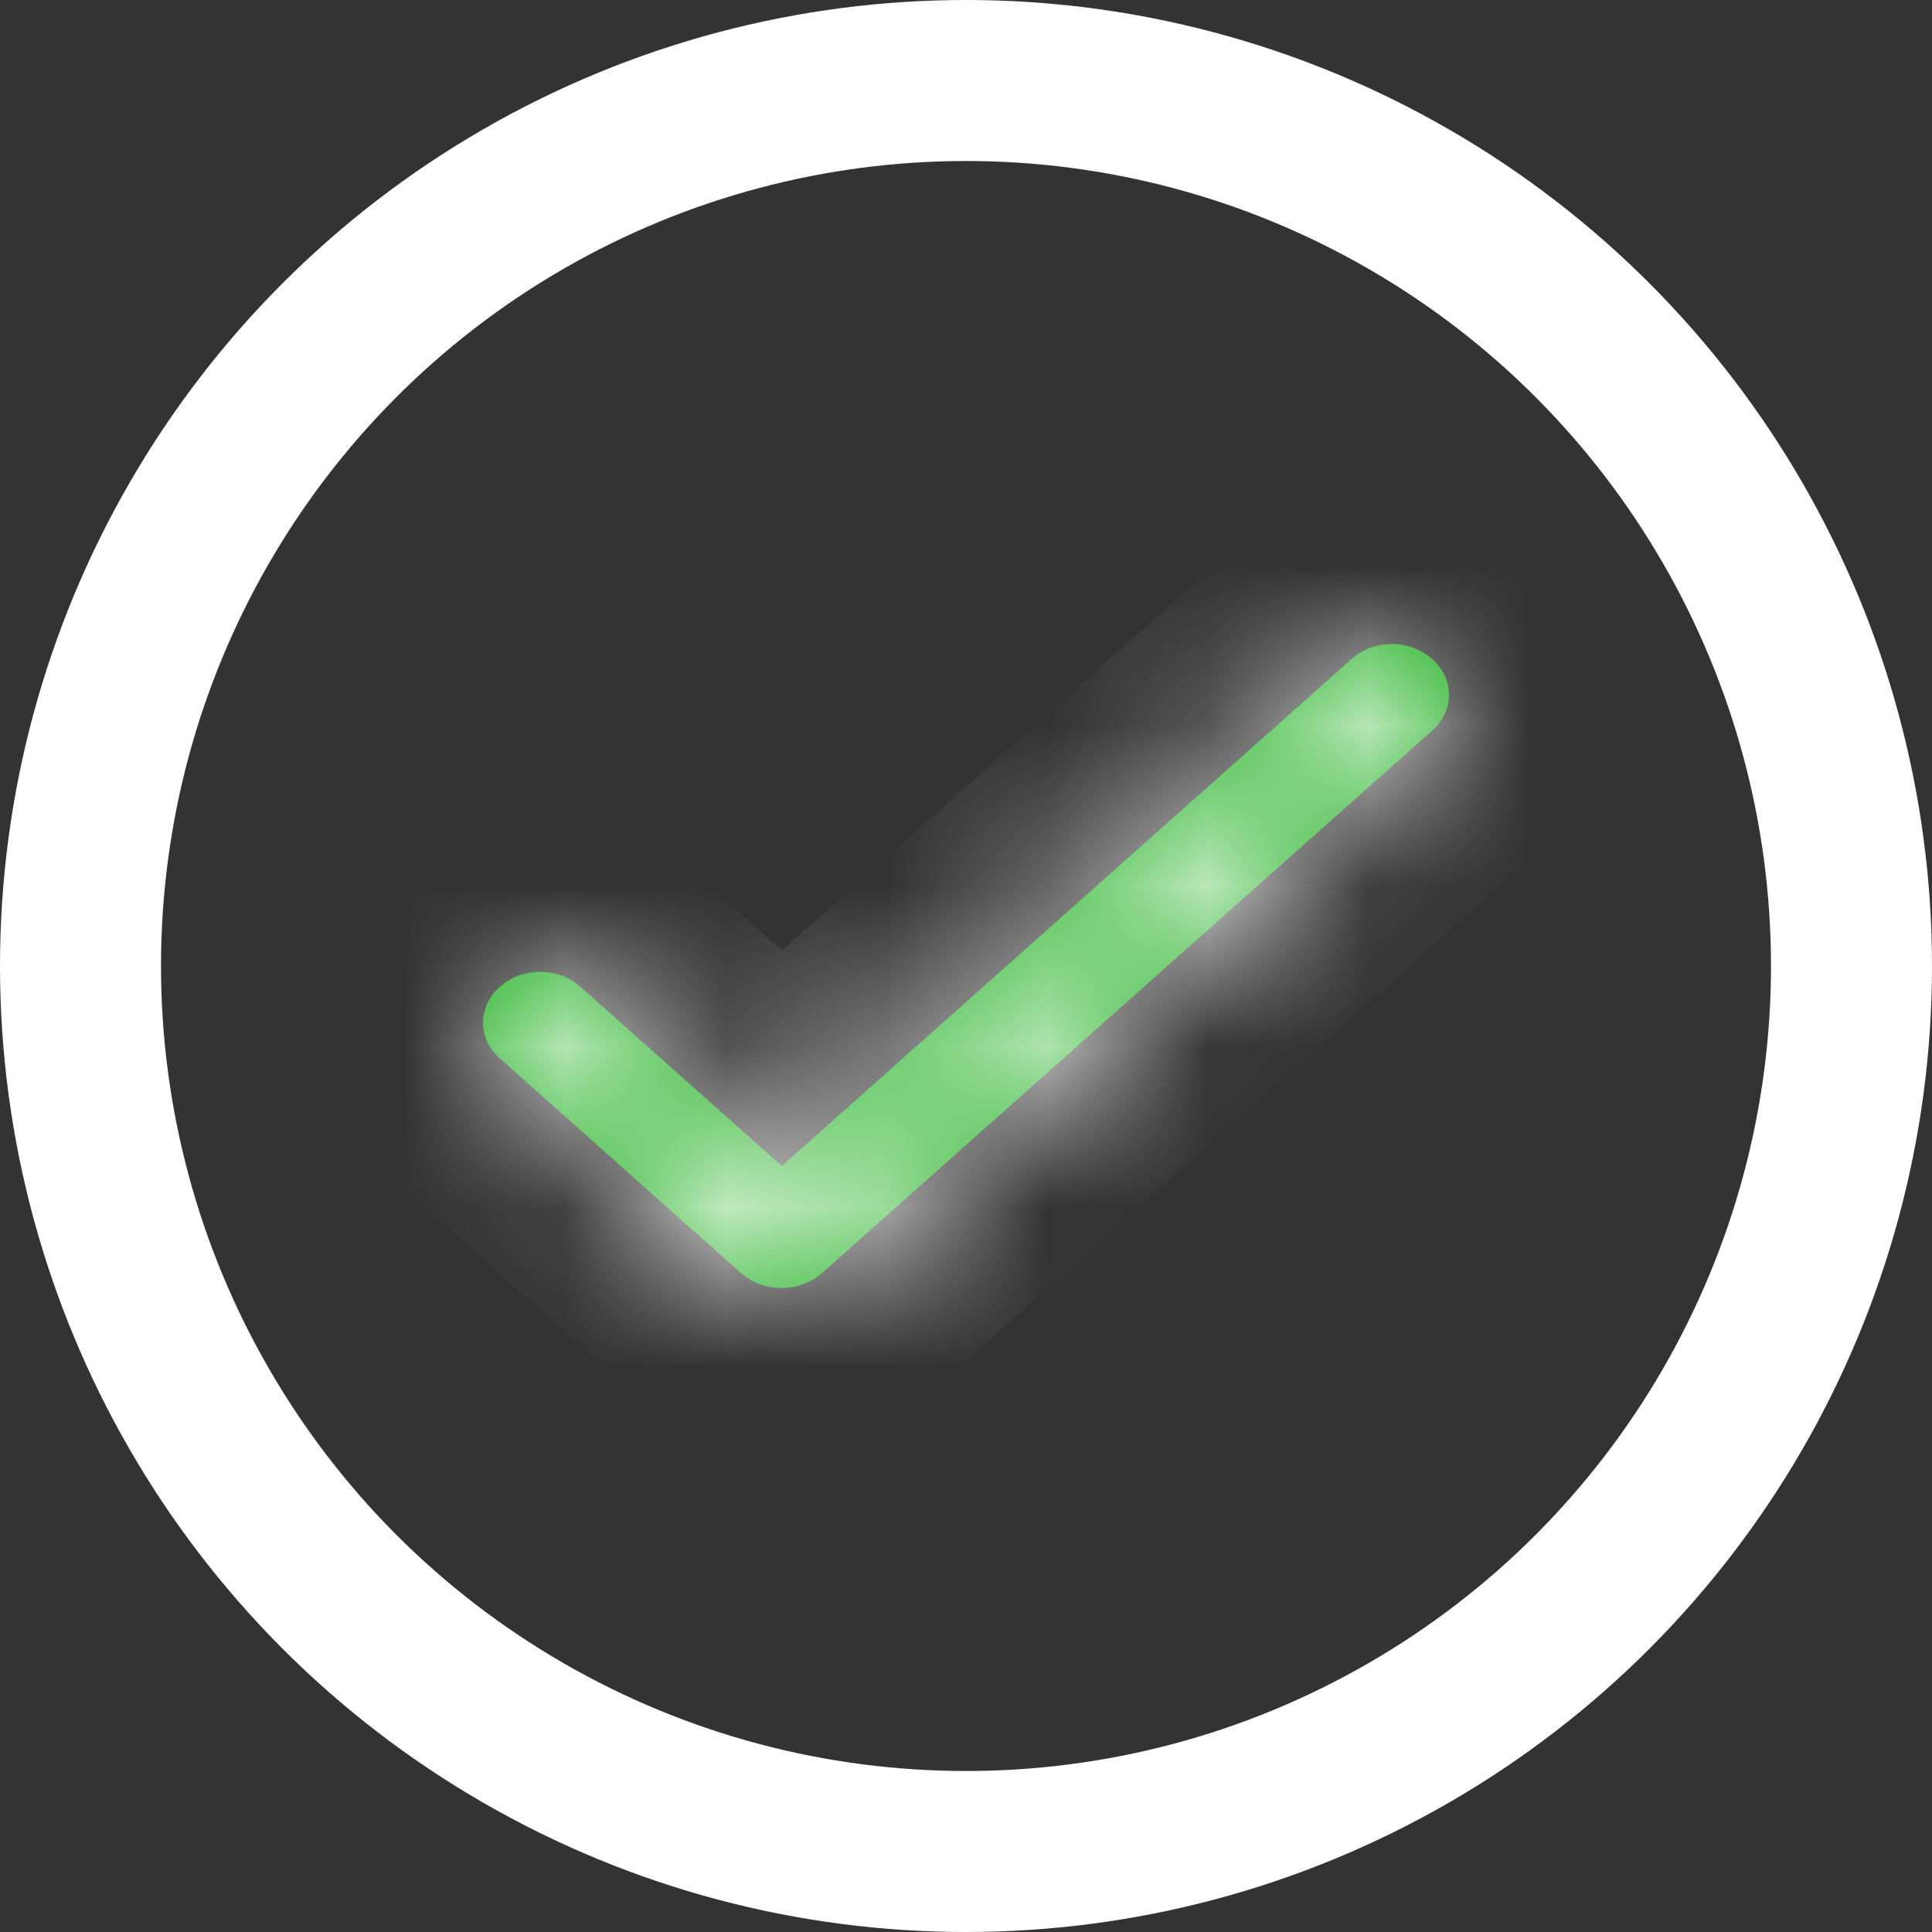 <svg width="12" height="12" viewBox="0 0 12 12" fill="none" xmlns="http://www.w3.org/2000/svg">
<rect x="0" y="0" width="12" height="12" fill="#333333" stroke="none"/>
<circle cx="6" cy="6" r="5.5" stroke="white"/>
<mask id="path-2-inside-1_2257_102" fill="white">
<path d="M4.856 7.242L3.605 6.129C3.466 6.005 3.244 6.005 3.105 6.129C2.965 6.253 2.965 6.45 3.105 6.574L4.602 7.907C4.742 8.031 4.967 8.031 5.106 7.907L8.895 4.538C9.035 4.414 9.035 4.217 8.895 4.093C8.756 3.969 8.534 3.969 8.395 4.093L4.856 7.242Z"/>
</mask>
<path d="M4.856 7.242L3.605 6.129C3.466 6.005 3.244 6.005 3.105 6.129C2.965 6.253 2.965 6.45 3.105 6.574L4.602 7.907C4.742 8.031 4.967 8.031 5.106 7.907L8.895 4.538C9.035 4.414 9.035 4.217 8.895 4.093C8.756 3.969 8.534 3.969 8.395 4.093L4.856 7.242Z" fill="#25B225"/>
<path d="M4.856 7.242L4.191 7.989L4.856 8.581L5.521 7.989L4.856 7.242ZM3.605 6.129L4.27 5.382L4.27 5.382L3.605 6.129ZM3.105 6.574L3.769 5.827L3.769 5.827L3.105 6.574ZM4.602 7.907L3.938 8.654L3.938 8.654L4.602 7.907ZM5.106 7.907L4.442 7.16L4.442 7.16L5.106 7.907ZM8.895 4.538L9.56 5.286L9.56 5.285L8.895 4.538ZM8.395 4.093L7.73 3.346L7.73 3.346L8.395 4.093ZM4.856 7.242L5.521 6.495L4.27 5.382L3.605 6.129L2.94 6.876L4.191 7.989L4.856 7.242ZM3.605 6.129L4.27 5.382C3.751 4.92 2.958 4.92 2.44 5.382L3.105 6.129L3.769 6.876C3.53 7.089 3.18 7.089 2.94 6.876L3.605 6.129ZM3.105 6.129L2.44 5.382C1.853 5.904 1.853 6.799 2.44 7.321L3.105 6.574L3.769 5.827C3.902 5.946 4 6.133 4 6.351C4 6.57 3.902 6.757 3.769 6.876L3.105 6.129ZM3.105 6.574L2.44 7.321L3.938 8.654L4.602 7.907L5.267 7.16L3.769 5.827L3.105 6.574ZM4.602 7.907L3.938 8.654C4.456 9.115 5.253 9.115 5.771 8.654L5.106 7.907L4.442 7.16C4.572 7.044 4.725 7 4.854 7C4.984 7 5.136 7.044 5.267 7.16L4.602 7.907ZM5.106 7.907L5.771 8.654L9.56 5.286L8.895 4.538L8.231 3.791L4.442 7.16L5.106 7.907ZM8.895 4.538L9.56 5.285C10.147 4.764 10.147 3.868 9.56 3.346L8.895 4.093L8.231 4.84C8.098 4.722 8 4.534 8 4.316C8 4.097 8.098 3.91 8.231 3.791L8.895 4.538ZM8.895 4.093L9.56 3.346C9.042 2.885 8.249 2.885 7.73 3.346L8.395 4.093L9.06 4.84C8.82 5.053 8.47 5.053 8.231 4.84L8.895 4.093ZM8.395 4.093L7.73 3.346L4.191 6.495L4.856 7.242L5.521 7.989L9.06 4.84L8.395 4.093Z" fill="white" mask="url(#path-2-inside-1_2257_102)"/>
</svg>
